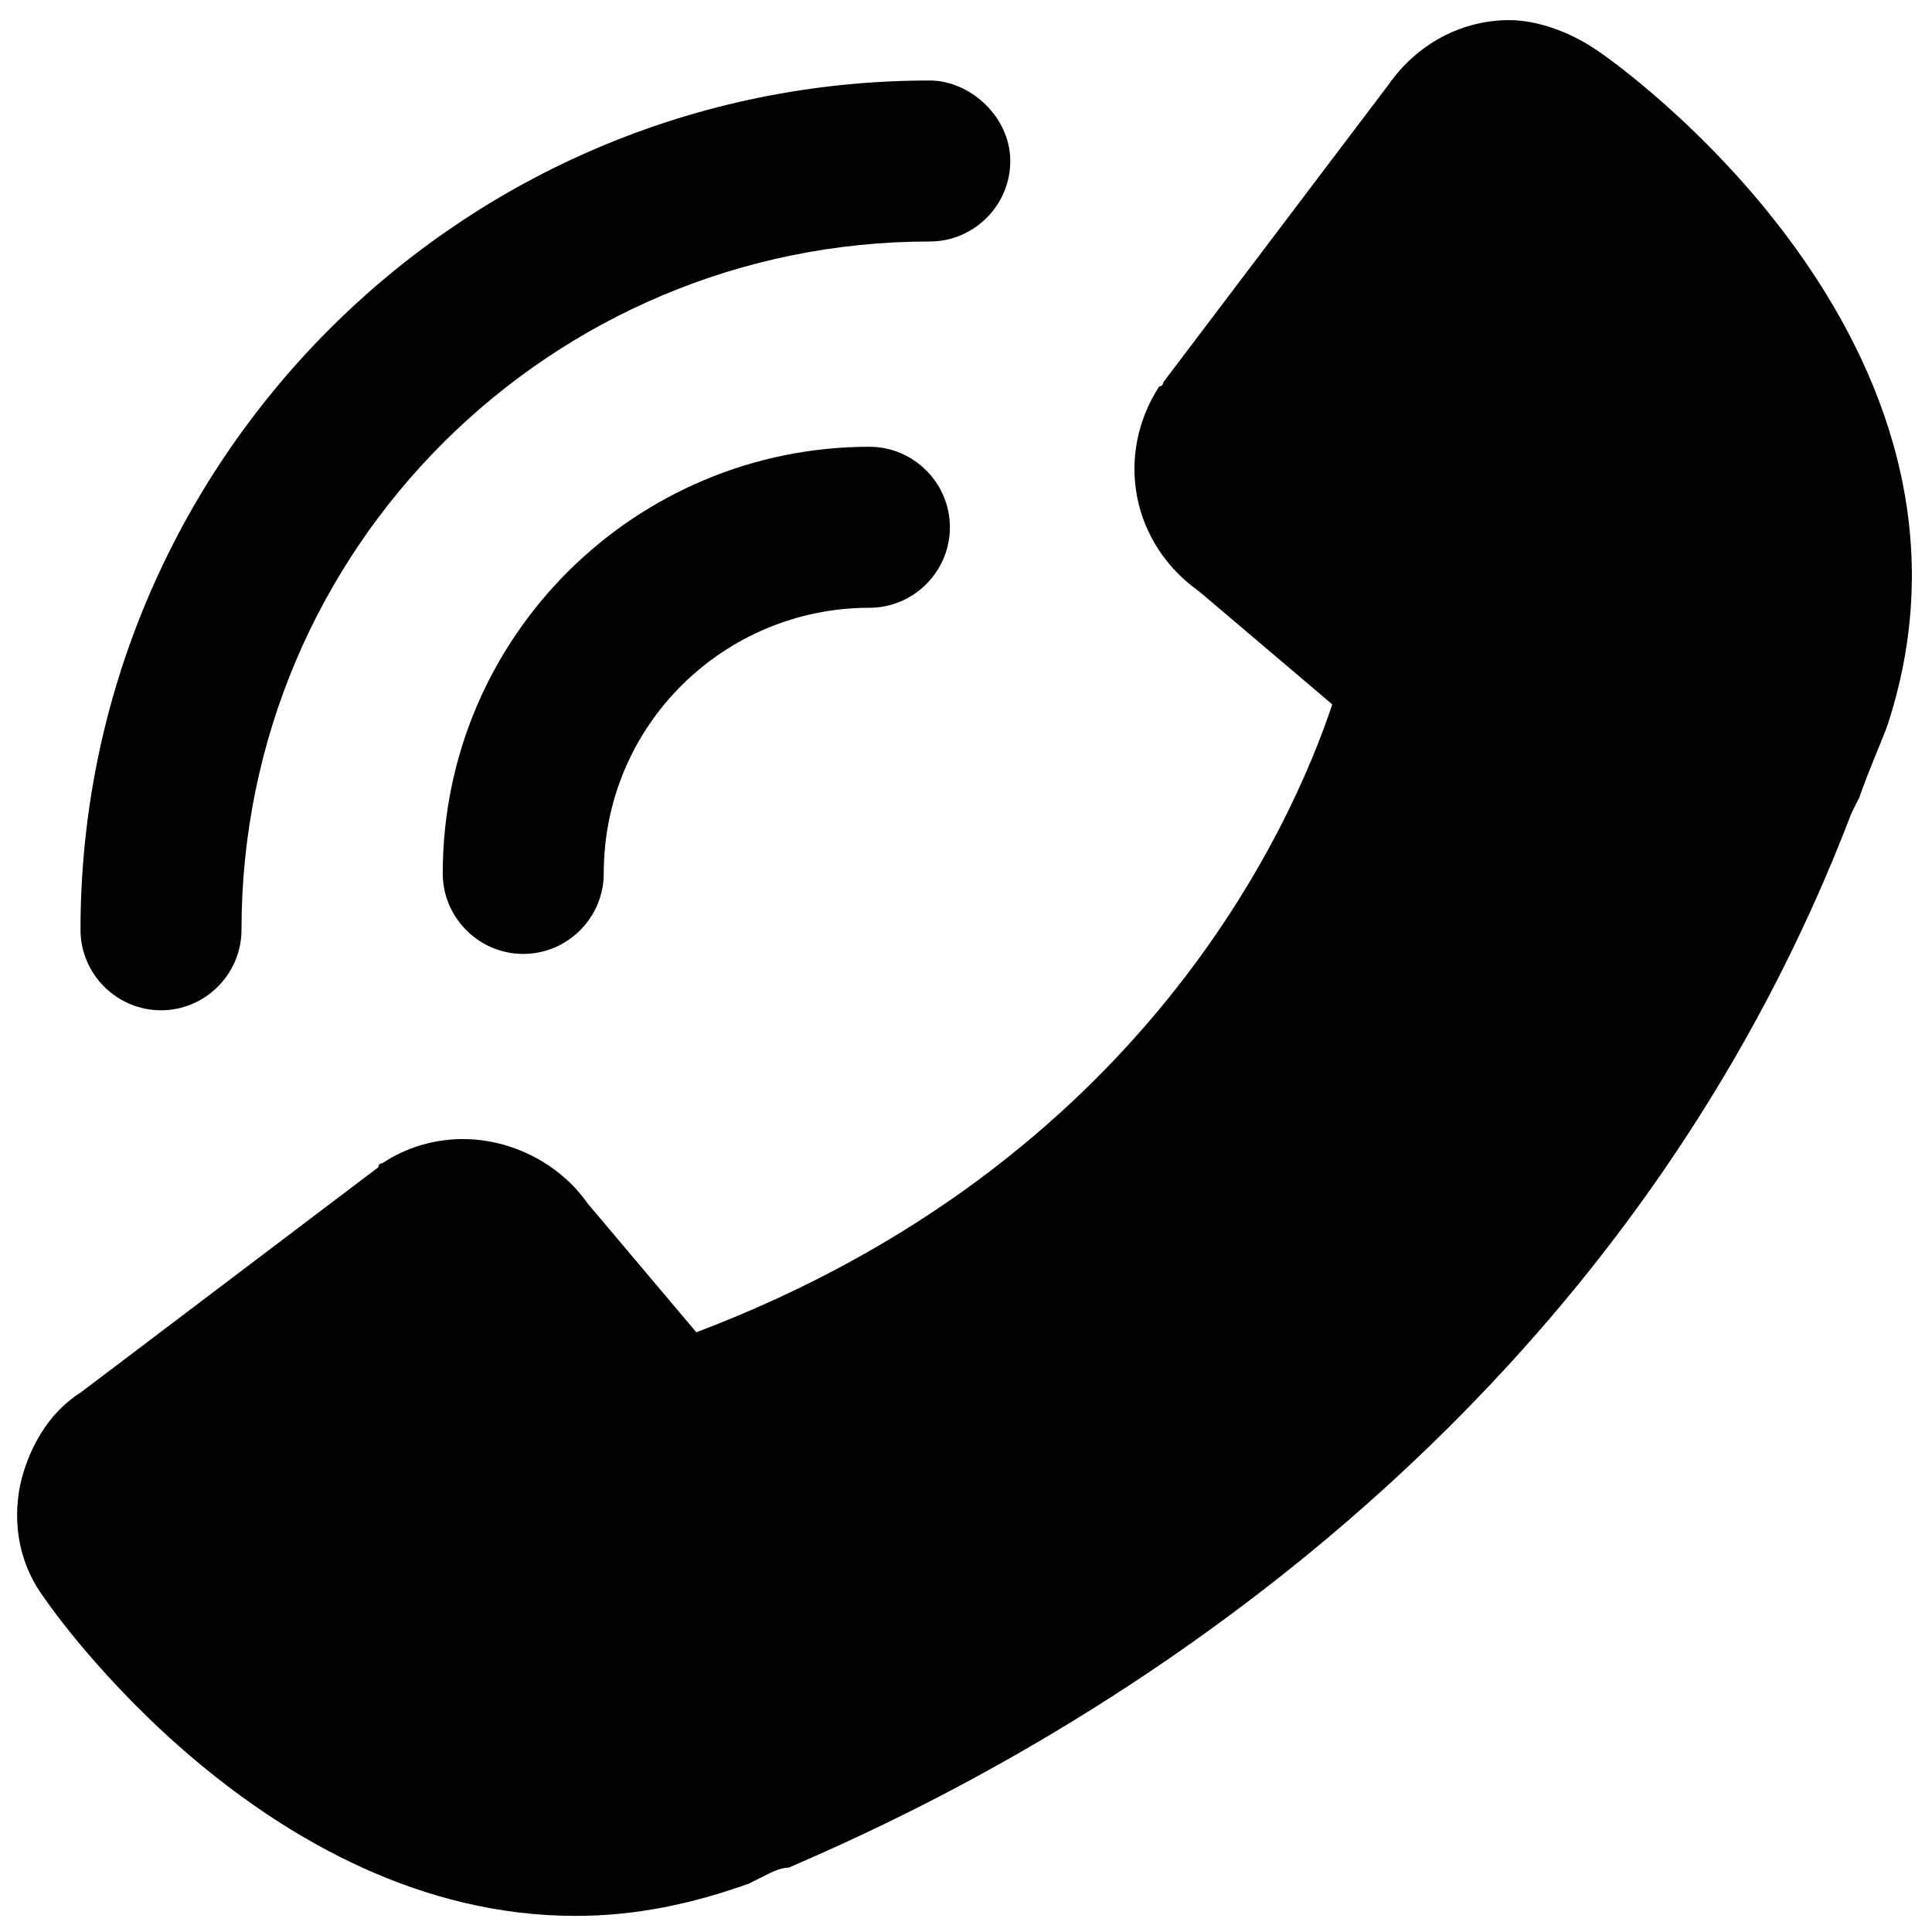 <?xml version="1.0" encoding="utf-8"?>
<!-- Generator: Adobe Illustrator 19.0.1, SVG Export Plug-In . SVG Version: 6.00 Build 0)  -->
<svg version="1.1" id="Layer_1" xmlns="http://www.w3.org/2000/svg" xmlns:xlink="http://www.w3.org/1999/xlink" x="0px" y="0px"
	 viewBox="0 0 48 48" style="enable-background:new 0 0 48 48;" xml:space="preserve">
<style type="text/css">
	.st0{stroke:#000000;stroke-width:4;stroke-linecap:round;stroke-linejoin:round;stroke-miterlimit:10;}
</style>
<g>
	<path d="M39.6,1.2c-0.6-0.4-1.4-0.7-2.1-0.7c-1.2,0-2.3,0.6-3,1.6l-5.6,7.4c0,0,0,0.1-0.1,0.1c-1.1,1.7-0.7,3.9,1,5.1l3.3,2.8
		c-1,3-4.7,11.4-15.8,15.6l-2.7-3.2c-0.7-1-1.9-1.6-3.1-1.6c-0.7,0-1.4,0.2-2,0.6c0,0-0.1,0-0.1,0.1l-7.4,5.6
		c-0.8,0.5-1.3,1.4-1.5,2.3c-0.2,1,0,2,0.6,2.8c0.2,0.3,5.5,7.9,13.2,7.9h0c1.5,0,2.9-0.3,4.3-0.8l0.4-0.2c0.2-0.1,0.4-0.2,0.6-0.2
		C22.8,45,39.2,38,46,20.2l0.2-0.4c0.2-0.6,0.6-1.5,0.7-1.8C50,8.5,40.1,1.5,39.6,1.2z"/>
	<g>
		<path d="M23.1,2C11.4,2,2,11.5,2,23.1c0,1.1,0.9,2,2,2s2-0.9,2-2c0-9.5,7.7-17.1,17.1-17.1c1.1,0,2-0.9,2-2S24.1,2,23.1,2z"/>
		<path d="M21.6,11.1c-5.8,0-10.6,4.7-10.6,10.6c0,1.1,0.9,2,2,2s2-0.9,2-2c0-3.7,3-6.6,6.6-6.6c1.1,0,2-0.9,2-2
			S22.7,11.1,21.6,11.1z"/>
	</g>
</g>
</svg>
